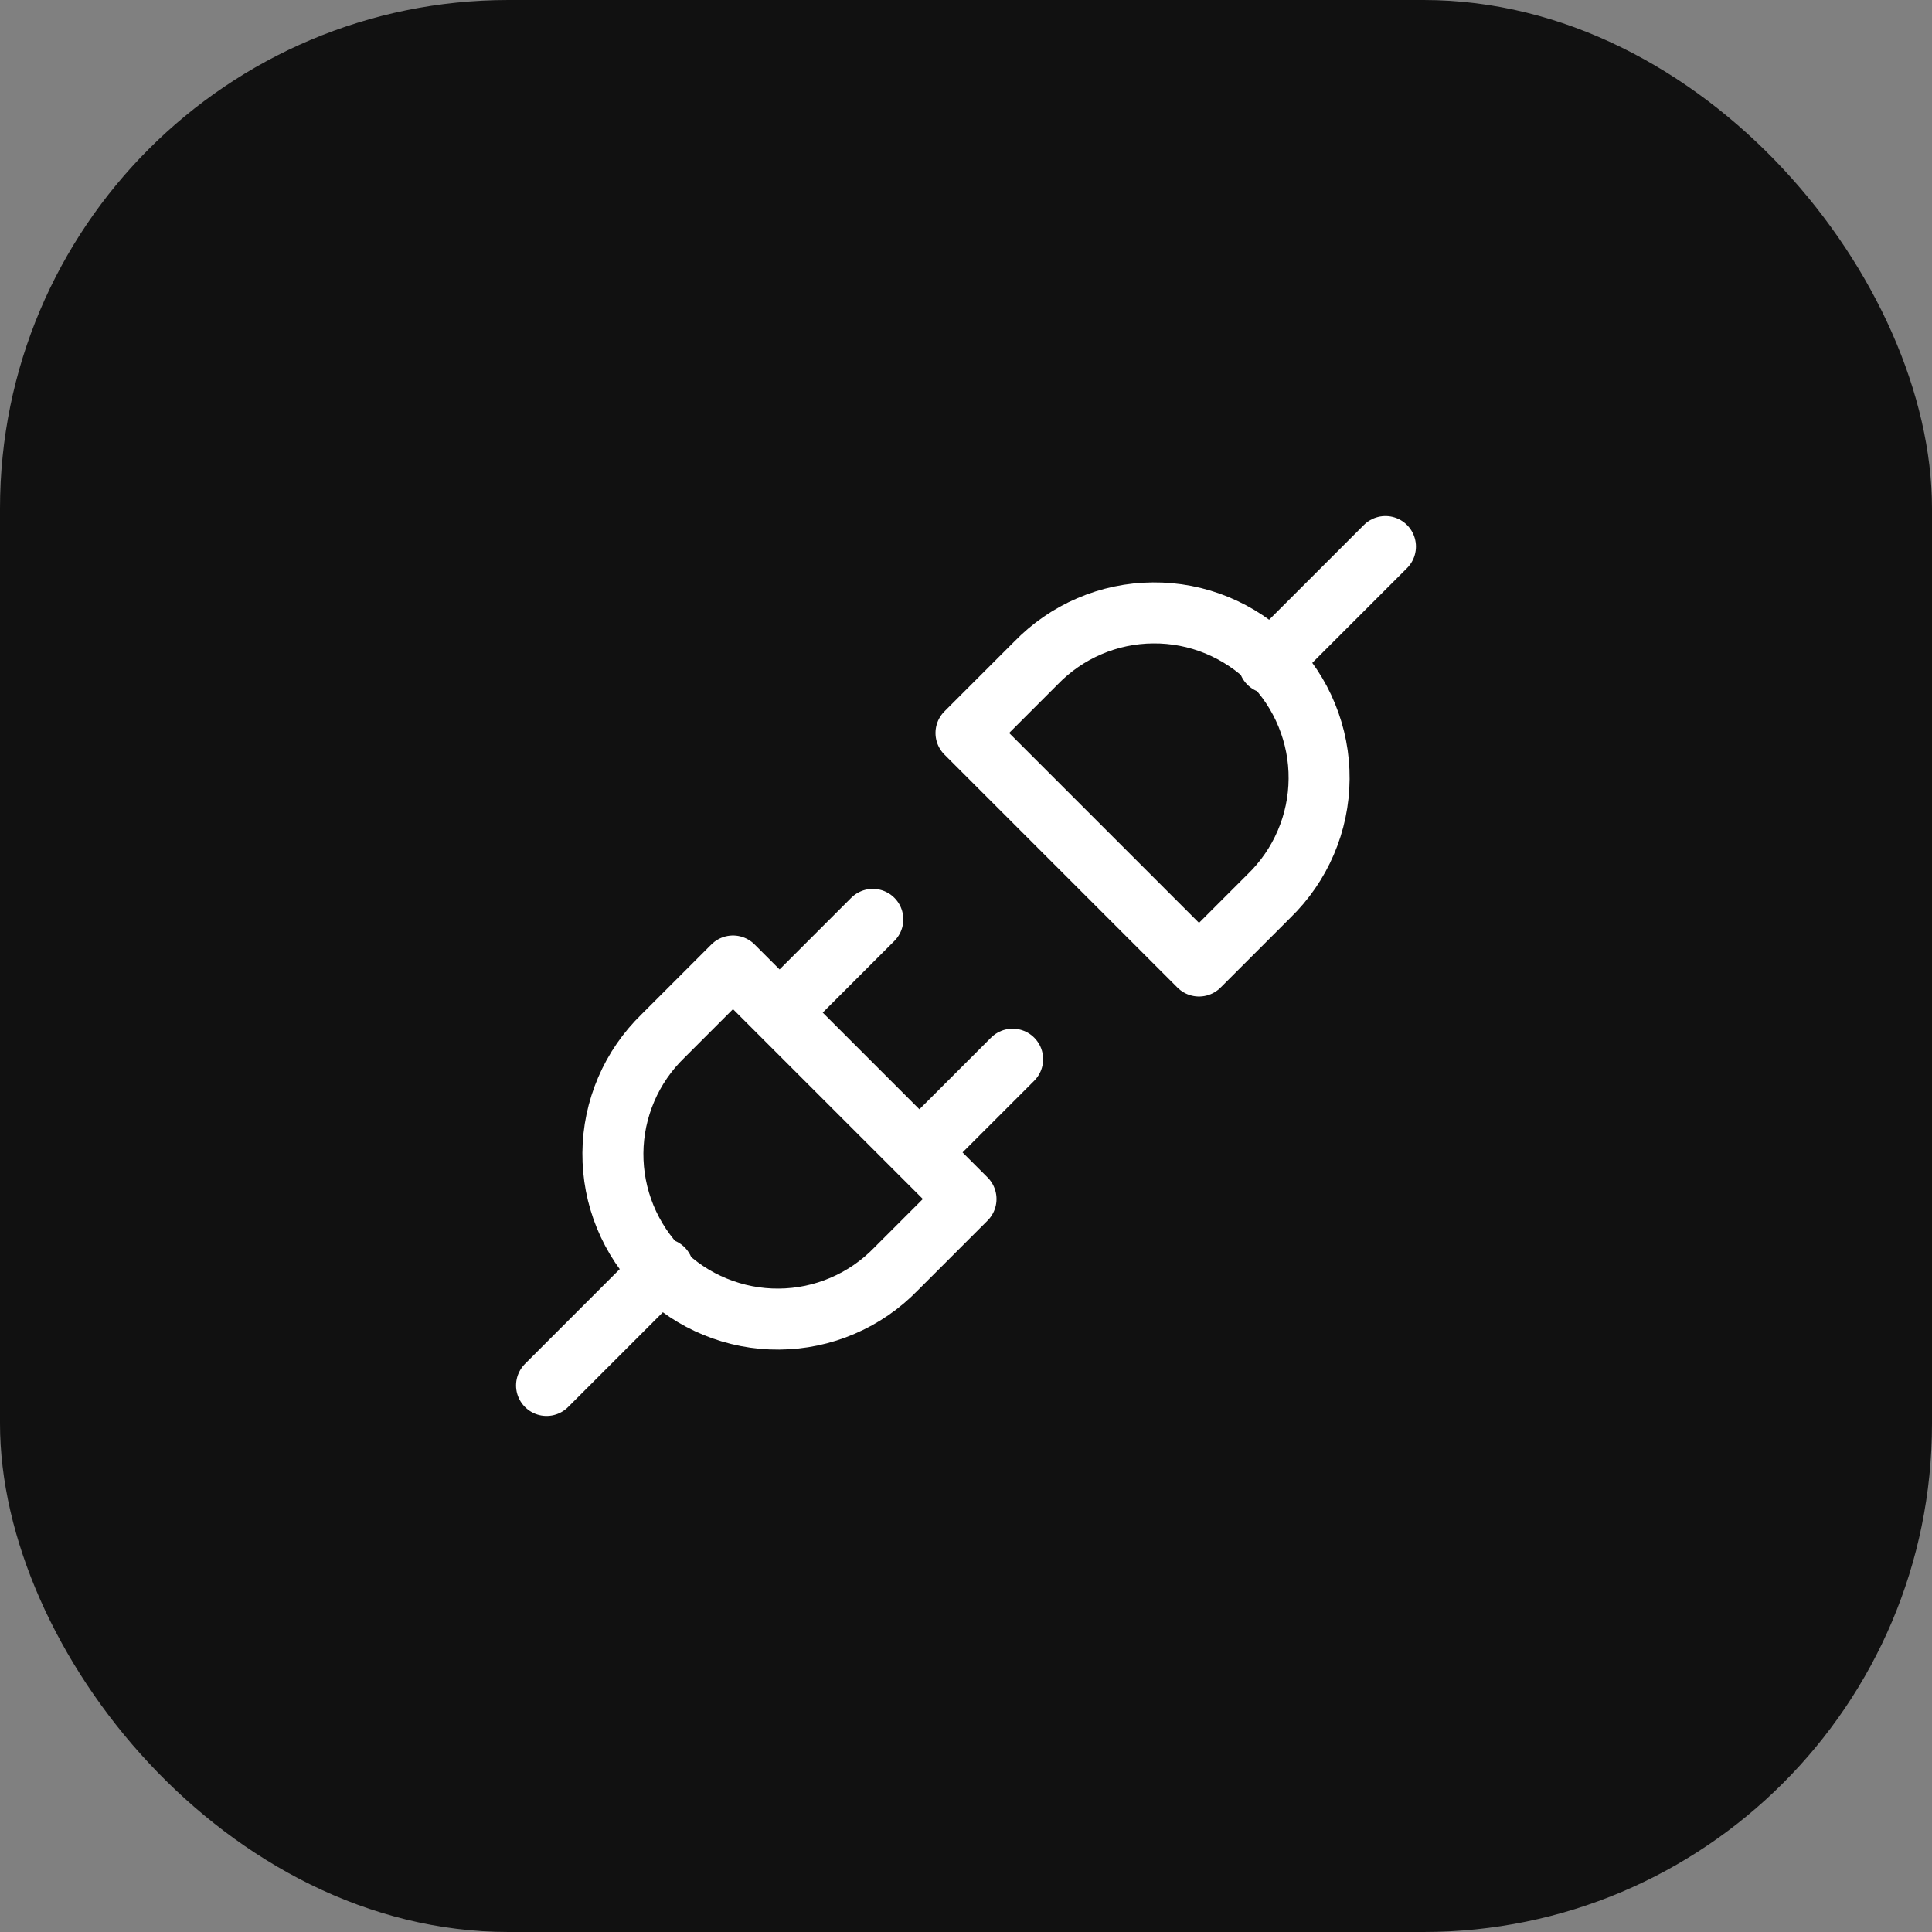 <?xml version="1.0" encoding="UTF-8"?> <svg xmlns="http://www.w3.org/2000/svg" width="38" height="38" viewBox="0 0 38 38" fill="none"><rect x="0" y="0" width="38" height="38" fill="#808080" stroke="none"/><rect width="38" height="38" rx="10" fill="#111111"></rect><path d="M10.75 27.25L13.042 24.958M24.958 13.042L27.25 10.75M17.167 18.083L15.333 19.917M19.917 20.833L18.083 22.667M14.417 19L19 23.583L17.625 24.958C17.326 25.267 16.968 25.514 16.573 25.683C16.178 25.853 15.753 25.942 15.322 25.945C14.892 25.949 14.466 25.866 14.068 25.703C13.67 25.541 13.308 25.3 13.004 24.996C12.7 24.692 12.46 24.33 12.297 23.932C12.134 23.534 12.052 23.108 12.055 22.678C12.058 22.247 12.148 21.822 12.317 21.427C12.486 21.032 12.733 20.674 13.042 20.375L14.417 19ZM23.583 19L19 14.417L20.375 13.042C20.674 12.733 21.032 12.486 21.427 12.317C21.822 12.147 22.247 12.058 22.678 12.055C23.108 12.051 23.534 12.133 23.932 12.296C24.33 12.46 24.692 12.7 24.996 13.004C25.3 13.308 25.541 13.67 25.703 14.068C25.866 14.466 25.949 14.892 25.945 15.322C25.942 15.752 25.853 16.178 25.683 16.573C25.514 16.968 25.267 17.326 24.958 17.625L23.583 19Z" stroke="white" stroke-width="1.2" stroke-linecap="round" stroke-linejoin="round"></path></svg> 